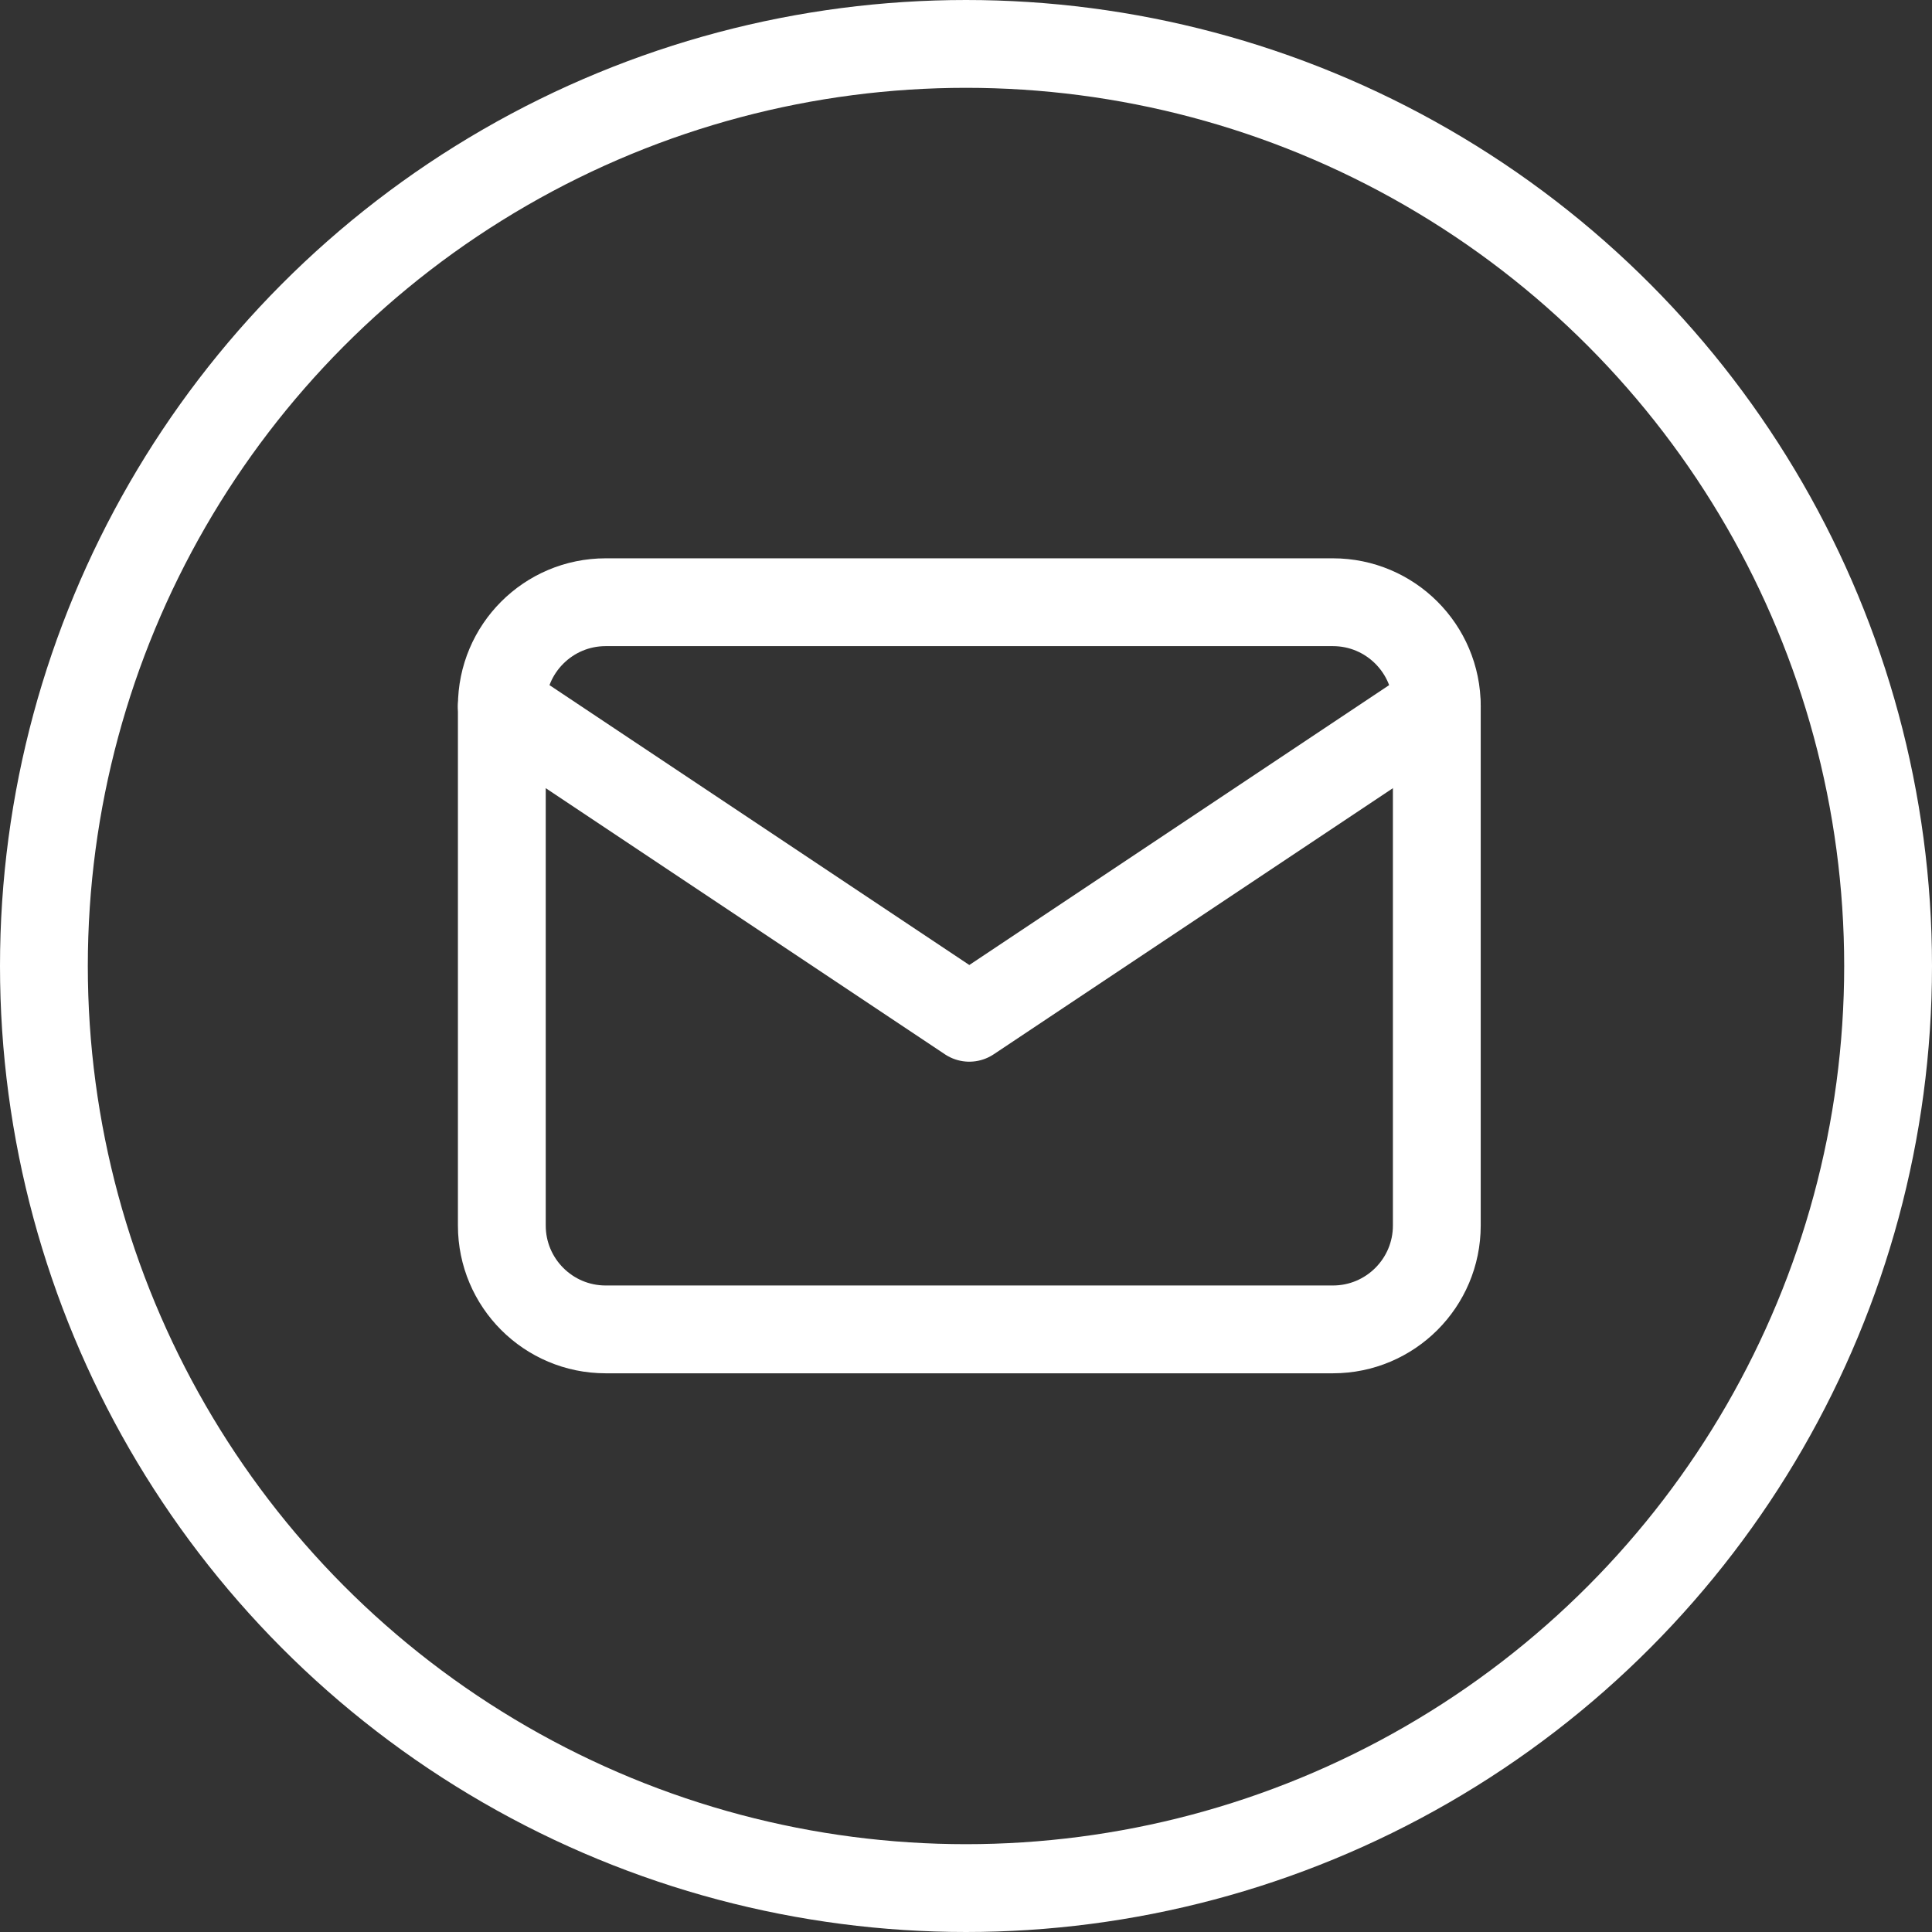 <svg width="55" height="55" viewBox="0 0 55 55" fill="none" xmlns="http://www.w3.org/2000/svg">
<rect x="0" y="0" width="55" height="55" fill="#333333" stroke="none"/>
<path d="M37.945 17.144H17.243C15.61 17.144 14.286 18.468 14.286 20.101V34.888C14.286 36.521 15.61 37.845 17.243 37.845H37.945C39.578 37.845 40.903 36.521 40.903 34.888V20.101C40.903 18.468 39.578 17.144 37.945 17.144Z" stroke="white" stroke-width="2.5" stroke-linecap="round" stroke-linejoin="round"/>
<path d="M14.286 20.102L27.594 28.974L40.903 20.102" stroke="white" stroke-width="2.5" stroke-linecap="round" stroke-linejoin="round"/>
<circle cx="27.5" cy="27.5" r="26.25" stroke="white" stroke-width="2.5"/>
</svg>
